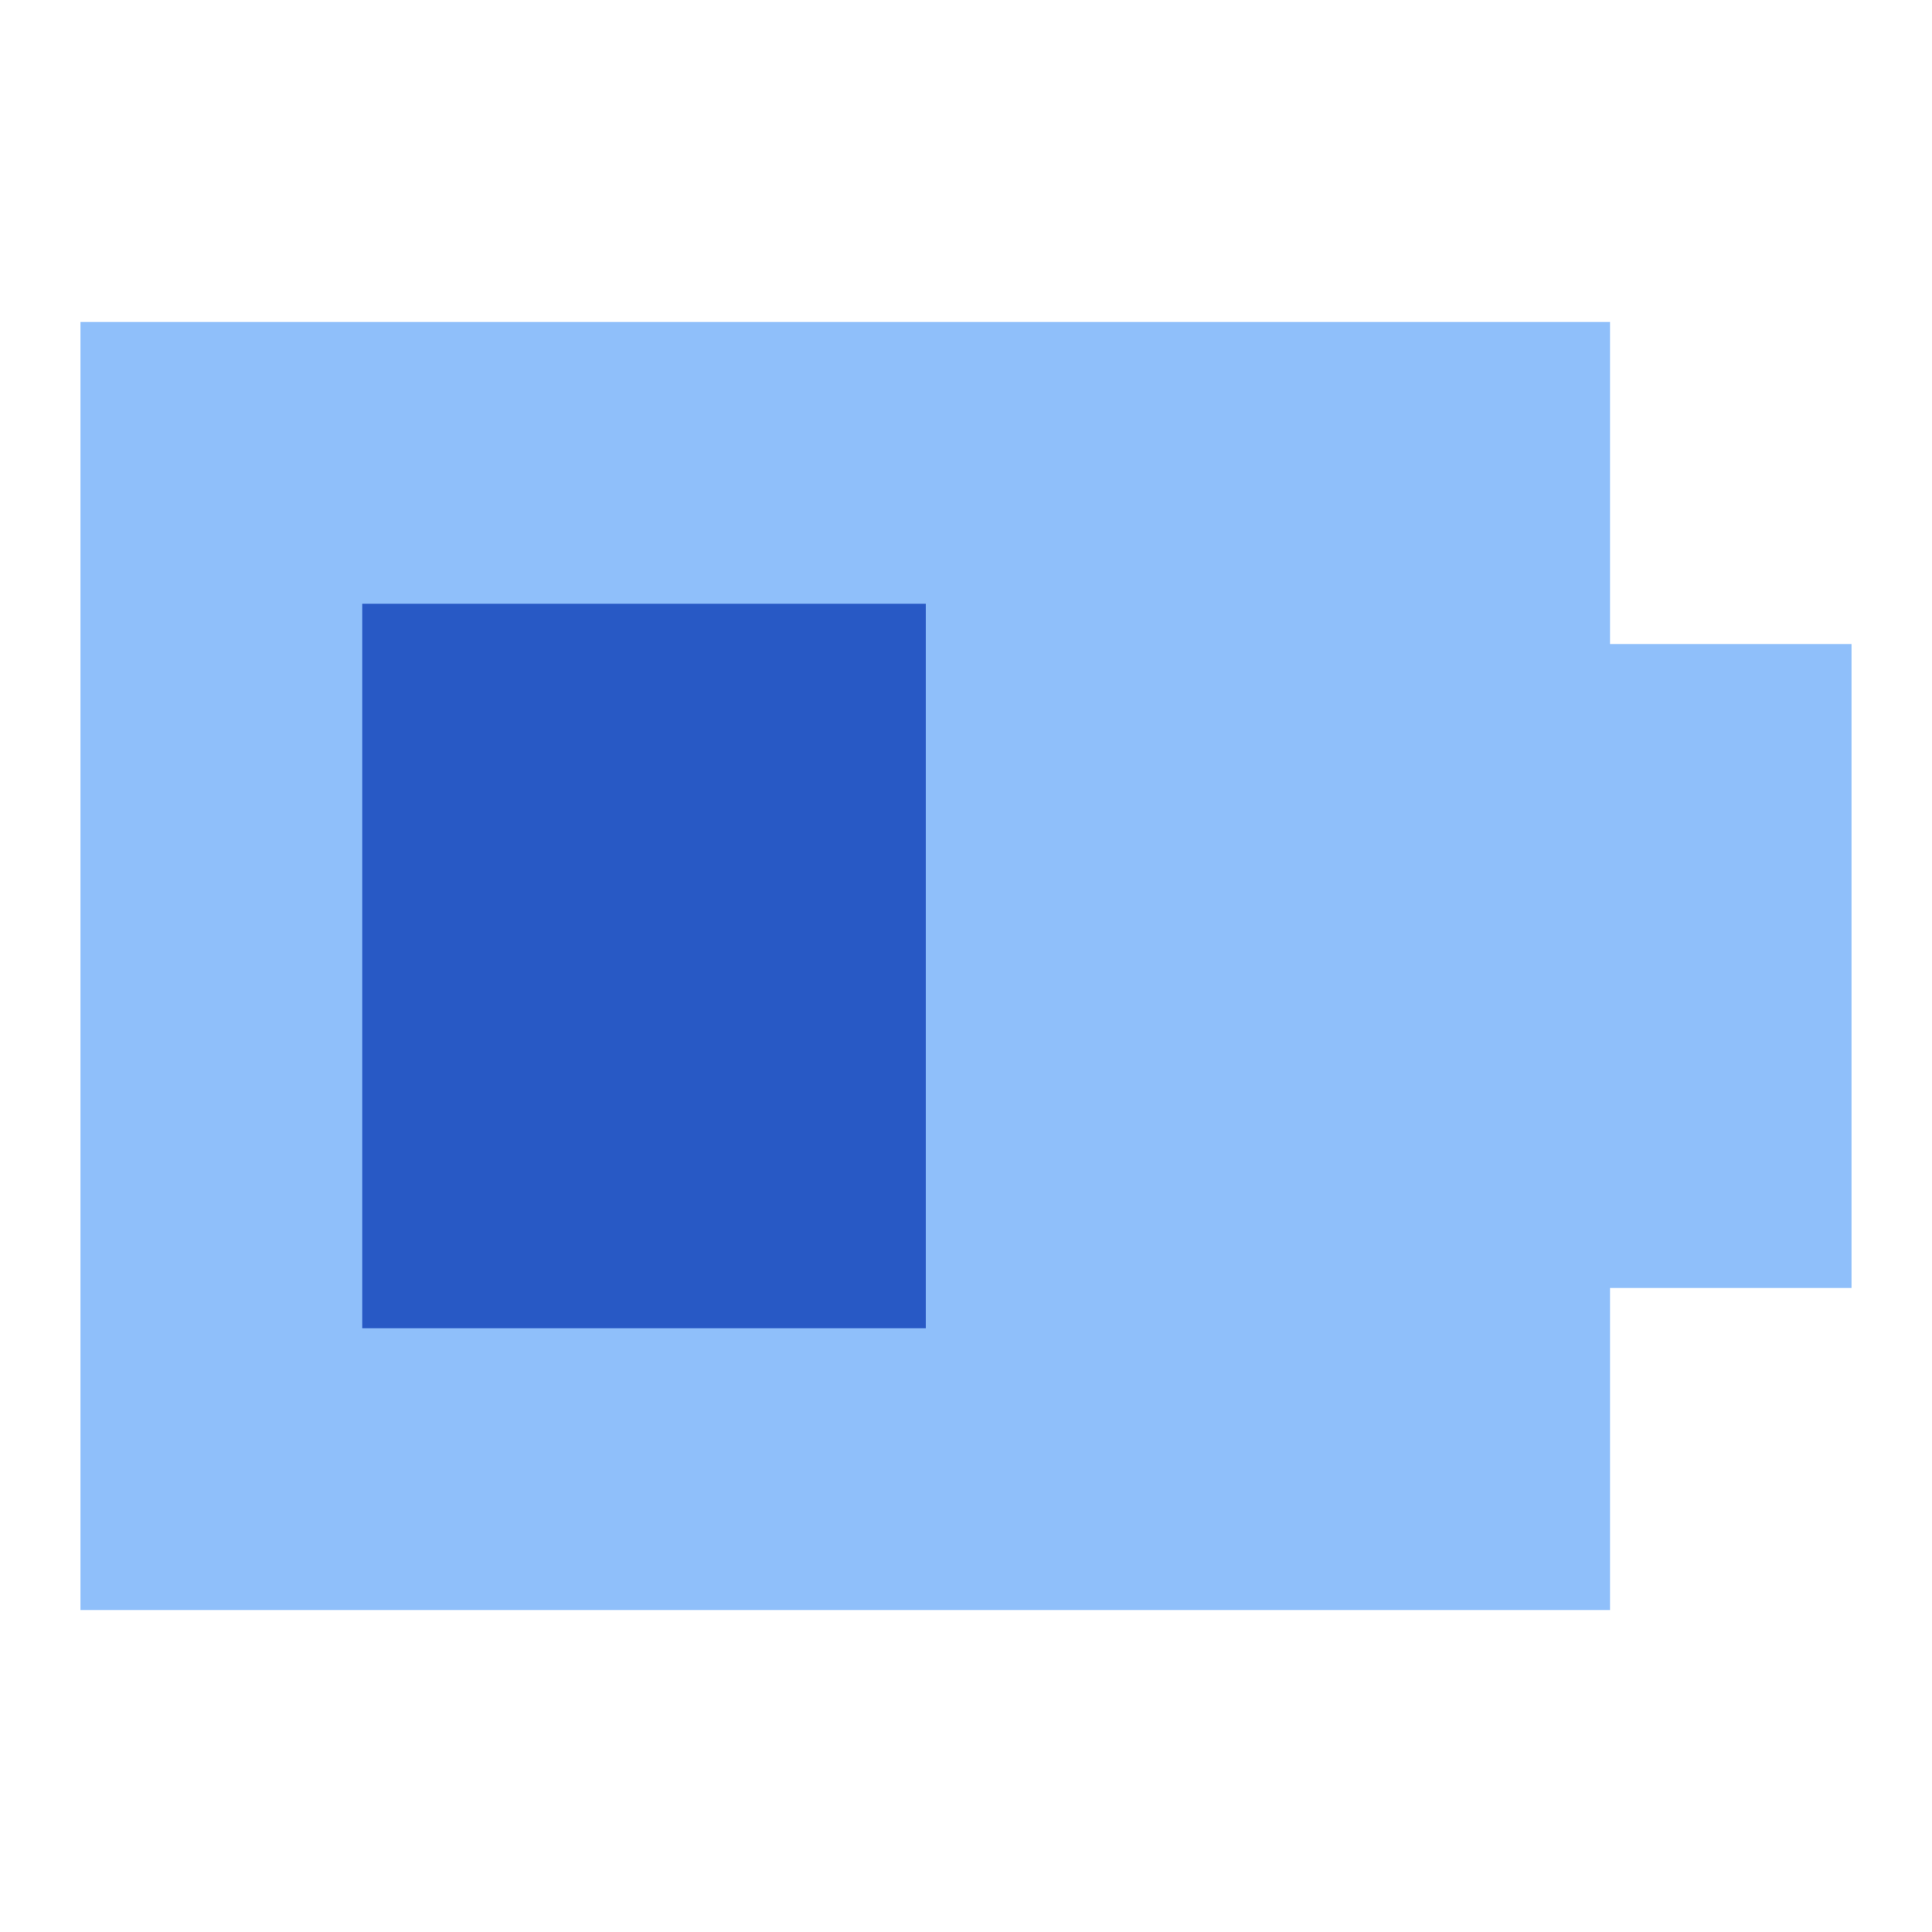 <svg xmlns="http://www.w3.org/2000/svg" width="1em" height="1em" viewBox="0 0 24 24"><g fill="none"><path fill="#8fbffa" d="M1 4h19v4h3v8h-3v4H1z"/><path fill="#2859c5" d="M4.5 7.5h7v9h-7z"/></g></svg>